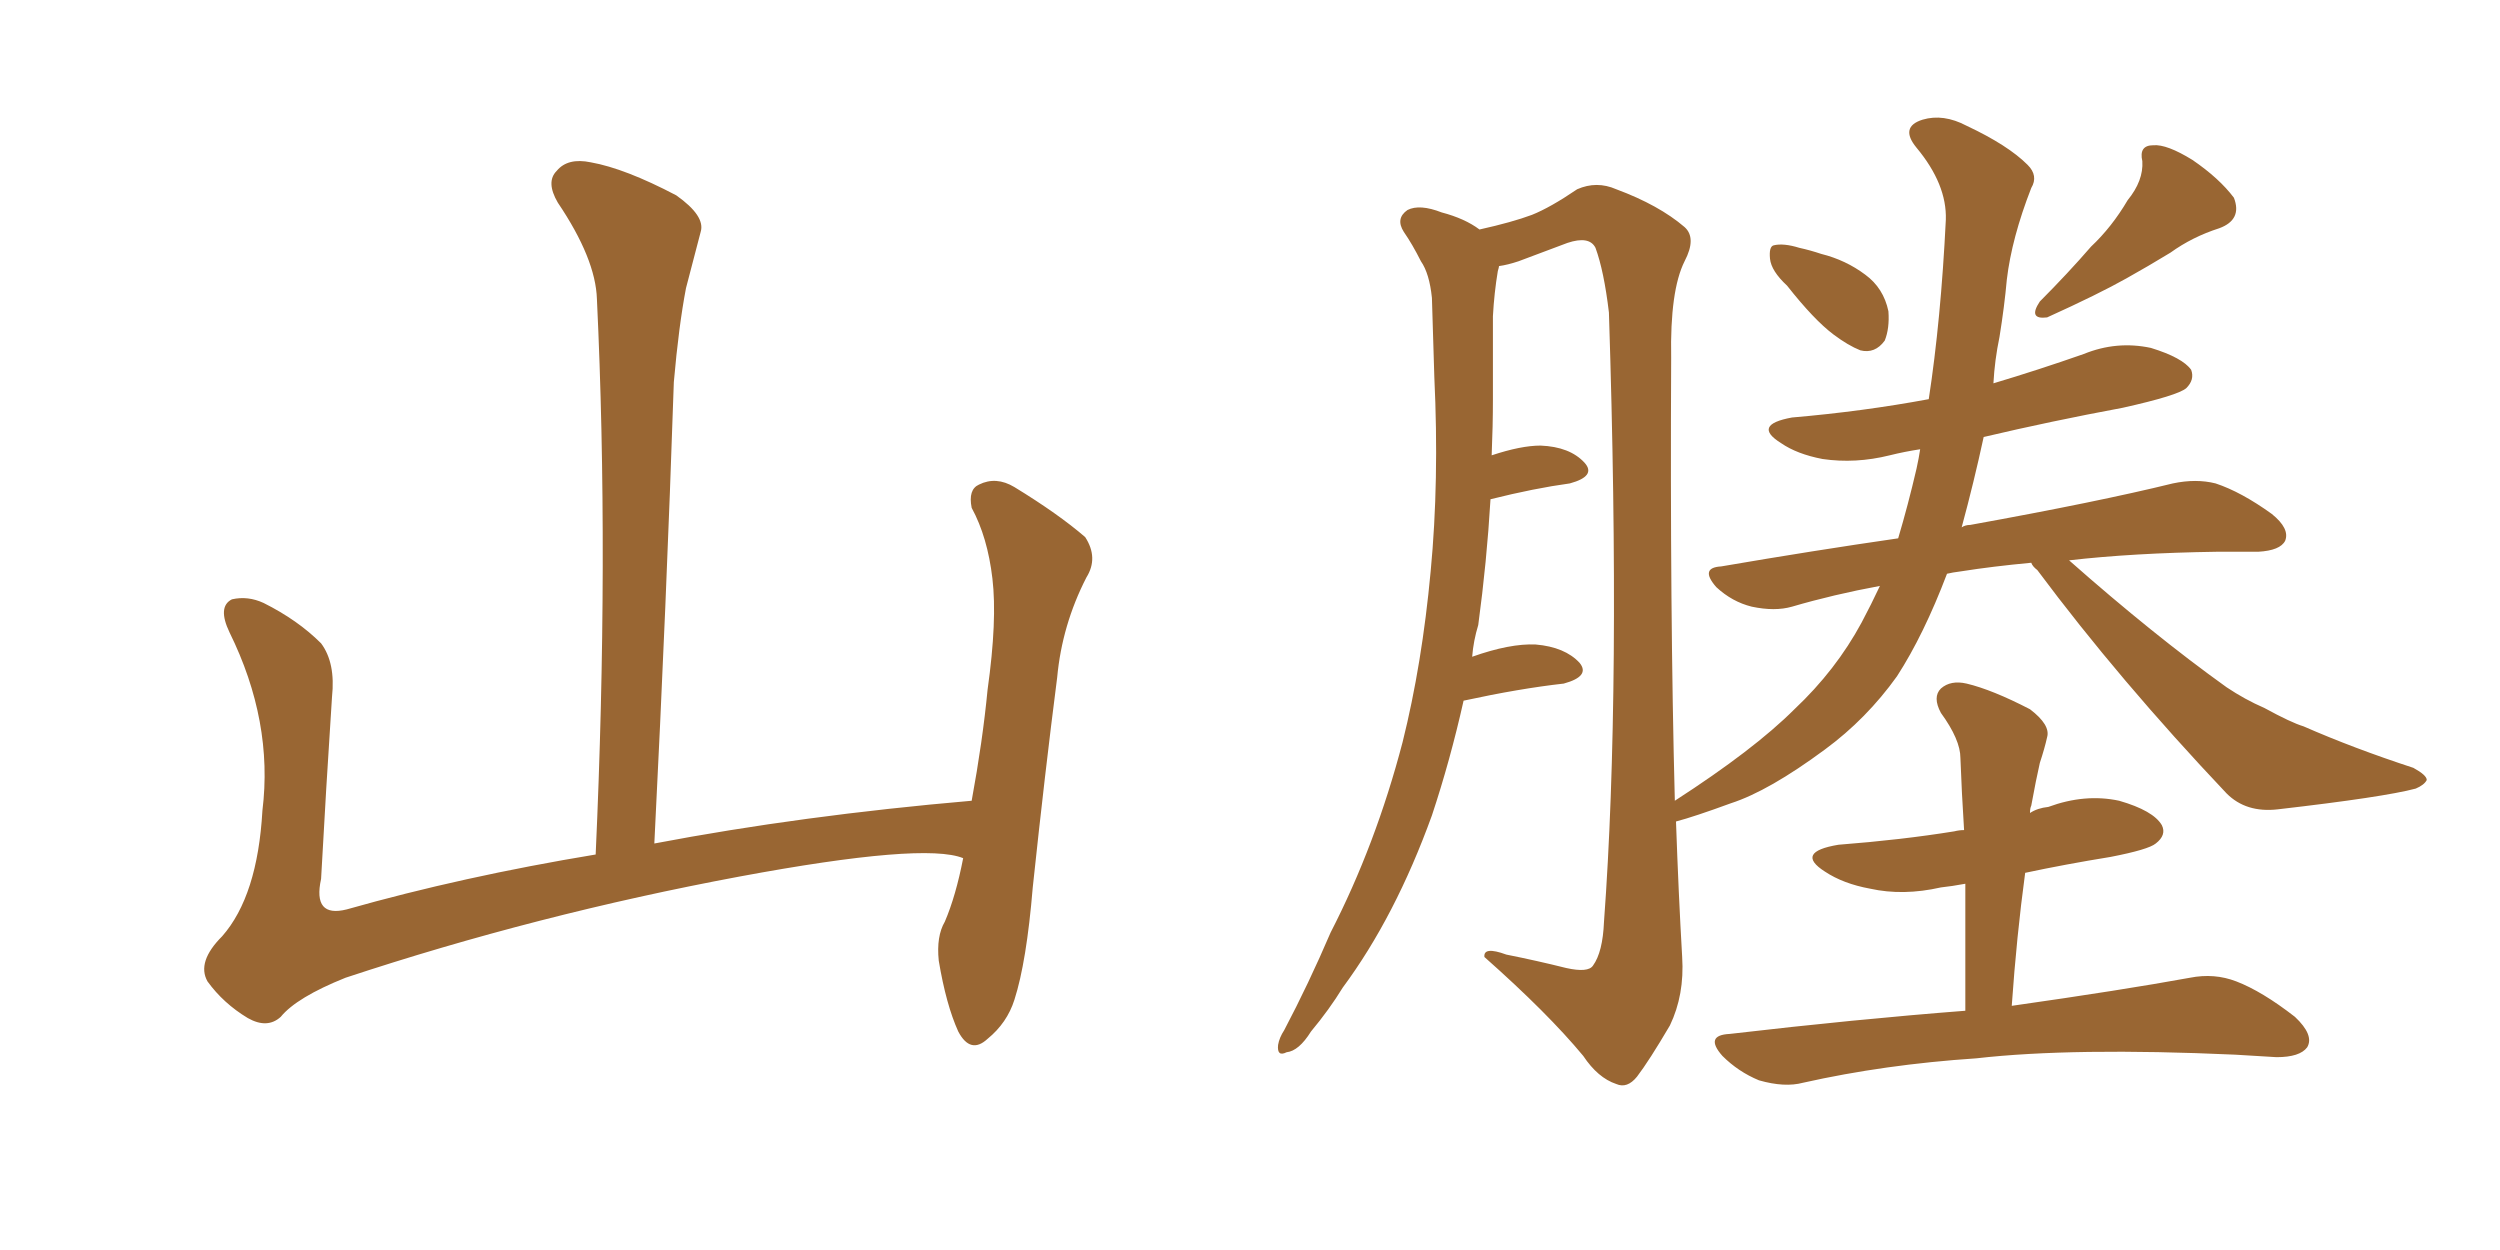 <svg xmlns="http://www.w3.org/2000/svg" xmlns:xlink="http://www.w3.org/1999/xlink" width="300" height="150"><path fill="#996633" padding="10" d="M115.58 102.98L115.58 102.98L115.58 102.98Q110.89 101.07 88.77 105.18L88.77 105.18Q64.45 109.72 41.46 117.33L41.46 117.33Q35.60 119.68 33.69 122.02L33.69 122.02Q32.08 123.49 29.74 122.17L29.74 122.17Q26.81 120.41 24.90 117.77L24.90 117.77Q23.58 115.43 26.66 112.35L26.66 112.35Q30.91 107.52 31.49 97.27L31.49 97.27Q32.81 86.57 27.54 75.88L27.54 75.88Q26.07 72.80 27.83 71.92L27.83 71.92Q29.74 71.48 31.64 72.36L31.64 72.36Q35.74 74.41 38.53 77.20L38.53 77.20Q40.28 79.54 39.84 83.64L39.84 83.64Q39.11 94.78 38.53 105.47L38.53 105.47Q37.50 110.16 41.60 109.13L41.60 109.13Q55.52 105.18 71.48 102.54L71.48 102.54Q73.10 66.80 71.63 35.89L71.63 35.89Q71.48 31.05 66.94 24.32L66.94 24.32Q65.48 21.83 66.80 20.51L66.80 20.51Q68.12 18.90 70.90 19.48L70.90 19.48Q75 20.21 81.15 23.44L81.15 23.44Q84.67 25.93 84.08 27.83L84.08 27.83Q83.35 30.62 82.32 34.57L82.32 34.57Q81.45 39.11 80.86 45.85L80.86 45.85Q79.98 72.22 78.52 101.22L78.52 101.22Q96.24 97.85 116.60 96.09L116.60 96.09Q117.92 88.92 118.51 82.76L118.51 82.76Q119.68 74.41 119.09 69.43L119.09 69.43Q118.51 64.45 116.60 60.94L116.60 60.94Q116.16 58.74 117.48 58.15L117.48 58.15Q119.53 57.13 121.73 58.45L121.73 58.45Q127.00 61.67 130.22 64.45L130.22 64.45Q131.84 66.94 130.37 69.29L130.37 69.29Q127.44 75 126.86 81.30L126.86 81.30Q125.39 92.72 123.93 106.49L123.93 106.49Q123.19 115.43 121.73 119.97L121.73 119.97Q120.85 122.75 118.51 124.66L118.51 124.66Q116.46 126.56 114.99 123.78L114.99 123.78Q113.53 120.56 112.65 115.28L112.65 115.28Q112.35 112.35 113.38 110.60L113.38 110.60Q114.70 107.52 115.58 102.98ZM214.45 34.28L214.45 34.28Q212.55 32.52 212.40 31.05L212.40 31.05Q212.26 29.59 212.84 29.44L212.84 29.44Q214.01 29.15 215.92 29.74L215.92 29.74Q217.24 30.03 218.55 30.47L218.55 30.47Q221.48 31.20 223.83 32.96L223.83 32.96Q226.03 34.57 226.61 37.35L226.61 37.35Q226.76 39.40 226.17 40.87L226.17 40.87Q225 42.48 223.24 42.04L223.24 42.04Q221.78 41.46 220.02 40.14L220.02 40.14Q217.68 38.38 214.45 34.28ZM255.32 24.02L255.32 24.02Q257.23 21.68 257.08 19.34L257.08 19.34Q256.64 17.43 258.40 17.43L258.40 17.43Q260.01 17.29 263.09 19.19L263.09 19.19Q266.31 21.39 268.07 23.73L268.07 23.73Q269.09 26.37 266.31 27.39L266.31 27.39Q263.09 28.42 260.45 30.32L260.45 30.32Q257.81 31.93 255.18 33.40L255.18 33.40Q251.81 35.30 245.65 38.09L245.65 38.09Q243.31 38.38 244.78 36.18L244.78 36.18Q248.14 32.81 250.93 29.59L250.93 29.59Q253.42 27.25 255.32 24.02ZM243.75 67.53L243.75 67.53Q239.06 67.97 235.40 68.55L235.40 68.55Q234.23 68.70 233.64 68.85L233.64 68.85Q230.86 76.17 227.64 81.15L227.64 81.15Q223.97 86.28 218.99 89.94L218.99 89.94Q212.26 94.92 207.71 96.39L207.71 96.39Q203.32 98.00 201.12 98.58L201.12 98.58Q201.42 107.23 201.86 114.84L201.86 114.84Q202.15 119.38 200.39 123.05L200.39 123.05Q197.90 127.29 196.44 129.20L196.44 129.20Q195.26 130.66 193.95 130.08L193.95 130.08Q191.75 129.35 189.99 126.71L189.99 126.71Q185.74 121.58 178.13 114.84L178.13 114.84Q177.98 113.53 180.76 114.55L180.76 114.55Q184.42 115.28 187.94 116.16L187.94 116.16Q190.58 116.75 191.16 115.87L191.16 115.87Q192.33 114.26 192.48 110.60L192.48 110.60Q194.53 82.91 193.07 37.50L193.07 37.50Q192.48 32.52 191.46 29.74L191.46 29.74Q190.72 28.27 188.09 29.15L188.09 29.15Q185.01 30.32 182.23 31.35L182.23 31.35Q180.91 31.79 179.88 31.93L179.88 31.93Q179.88 32.08 179.74 32.52L179.74 32.52Q179.30 35.16 179.15 37.94L179.15 37.94Q179.15 42.63 179.15 47.90L179.15 47.90Q179.15 51.12 179.00 54.64L179.00 54.64Q182.52 53.47 184.86 53.47L184.86 53.47Q188.38 53.61 190.14 55.52L190.14 55.52Q191.60 57.13 188.38 58.01L188.38 58.01Q184.13 58.59 178.86 59.91L178.86 59.91Q178.42 67.38 177.39 75L177.39 75Q176.81 76.90 176.66 78.81L176.66 78.81Q181.20 77.20 184.28 77.34L184.28 77.34Q187.79 77.64 189.55 79.54L189.55 79.54Q190.87 81.15 187.65 82.03L187.65 82.03Q182.37 82.62 175.63 84.08L175.63 84.08Q174.02 91.26 171.83 97.85L171.83 97.85Q167.43 110.01 161.13 118.51L161.13 118.51Q159.52 121.14 157.32 123.78L157.32 123.78Q155.86 126.12 154.39 126.27L154.39 126.27Q153.22 126.86 153.37 125.39L153.37 125.39Q153.52 124.51 154.10 123.63L154.10 123.63Q157.03 118.07 159.67 111.91L159.67 111.91Q165.09 101.37 168.31 89.06L168.31 89.06Q170.65 79.69 171.68 68.55L171.68 68.55Q172.71 57.71 172.12 45.26L172.12 45.26Q171.97 40.14 171.83 35.74L171.83 35.74Q171.53 32.81 170.51 31.35L170.51 31.35Q169.48 29.30 168.46 27.83L168.46 27.83Q167.43 26.22 168.90 25.20L168.90 25.20Q170.36 24.46 173.00 25.49L173.00 25.49Q175.78 26.22 177.54 27.54L177.54 27.54Q181.49 26.66 183.84 25.78L183.84 25.78Q186.04 24.90 189.26 22.71L189.26 22.71Q191.60 21.68 193.95 22.71L193.95 22.71Q199.07 24.61 202.15 27.25L202.15 27.25Q203.61 28.56 202.15 31.35L202.15 31.35Q200.39 34.86 200.54 42.92L200.54 42.92Q200.39 73.54 200.98 96.09L200.98 96.09Q210.50 89.94 215.33 85.11L215.33 85.11Q220.31 80.42 223.39 74.71L223.39 74.71Q224.56 72.51 225.59 70.31L225.59 70.31Q220.02 71.34 215.04 72.80L215.04 72.80Q212.99 73.39 210.21 72.80L210.21 72.80Q207.86 72.22 205.96 70.46L205.96 70.46Q203.91 68.12 206.54 67.97L206.54 67.97Q217.68 66.06 227.78 64.60L227.78 64.60Q228.96 60.64 229.98 56.25L229.98 56.25Q230.27 54.93 230.42 53.91L230.42 53.91Q228.52 54.20 226.76 54.64L226.76 54.64Q222.66 55.66 218.70 55.08L218.70 55.08Q215.63 54.49 213.72 53.17L213.72 53.17Q210.21 50.98 215.04 50.10L215.04 50.10Q223.54 49.37 231.45 47.90L231.45 47.90Q232.91 38.38 233.50 26.37L233.50 26.37Q233.64 22.12 229.98 17.72L229.98 17.72Q227.93 15.23 230.71 14.36L230.71 14.36Q233.20 13.62 235.99 15.09L235.99 15.09Q240.97 17.43 243.31 19.78L243.31 19.78Q244.63 21.09 243.75 22.56L243.75 22.56Q241.41 28.56 240.82 33.54L240.82 33.54Q240.53 36.77 239.94 40.43L239.94 40.43Q239.36 43.21 239.21 46.00L239.21 46.00Q244.63 44.38 250.05 42.48L250.05 42.48Q254.00 40.87 258.11 41.75L258.11 41.75Q261.91 42.92 262.94 44.38L262.94 44.38Q263.38 45.56 262.35 46.58L262.35 46.58Q261.33 47.46 254.74 48.93L254.74 48.93Q246.09 50.54 238.04 52.44L238.04 52.44Q236.87 57.86 235.40 63.28L235.40 63.28Q235.84 62.99 236.43 62.99L236.43 62.99Q251.81 60.21 260.74 58.01L260.74 58.01Q263.53 57.42 265.87 58.01L265.87 58.01Q268.95 59.03 272.61 61.67L272.61 61.67Q274.80 63.43 274.22 64.89L274.22 64.89Q273.63 66.06 271.00 66.21L271.00 66.21Q268.65 66.21 266.02 66.21L266.02 66.21Q255.91 66.36 248.29 67.24L248.29 67.24Q258.40 76.17 267.19 82.47L267.19 82.47Q269.38 83.94 271.73 84.96L271.73 84.96Q274.95 86.72 276.42 87.16L276.42 87.16Q282.42 89.79 289.60 92.14L289.60 92.14Q291.21 93.02 291.21 93.60L291.21 93.60Q290.92 94.19 289.89 94.63L289.89 94.63Q286.08 95.65 273.34 97.12L273.34 97.12Q269.53 97.56 267.19 95.21L267.19 95.21Q254.30 81.59 244.48 68.41L244.48 68.41Q243.90 67.97 243.75 67.53ZM235.84 121.29L235.84 121.29L235.84 121.29Q235.84 113.23 235.84 106.05L235.84 106.05Q234.23 106.35 232.91 106.49L232.91 106.49Q228.37 107.52 224.41 106.64L224.41 106.64Q221.19 106.05 218.99 104.59L218.99 104.59Q215.33 102.25 220.61 101.37L220.61 101.37Q228.22 100.78 234.52 99.76L234.52 99.76Q235.11 99.61 235.69 99.61L235.69 99.61Q235.40 95.07 235.25 90.97L235.25 90.97Q235.25 88.77 232.91 85.55L232.91 85.55Q231.88 83.64 232.91 82.62L232.91 82.62Q234.08 81.59 235.99 82.03L235.99 82.03Q239.06 82.76 243.60 85.11L243.60 85.11Q246.09 87.01 245.65 88.48L245.65 88.48Q245.36 89.79 244.78 91.55L244.78 91.55Q244.34 93.46 243.75 96.68L243.75 96.68Q243.60 96.97 243.60 97.56L243.60 97.56Q244.48 96.97 245.80 96.83L245.80 96.83Q250.20 95.21 254.30 96.09L254.30 96.09Q258.40 97.27 259.42 99.02L259.42 99.02Q260.01 100.20 258.69 101.22L258.69 101.22Q257.81 101.95 253.27 102.83L253.27 102.83Q247.85 103.71 243.02 104.74L243.02 104.74Q241.99 112.35 241.41 120.70L241.41 120.70Q254.74 118.80 262.79 117.33L262.79 117.33Q265.72 116.75 268.36 117.77L268.36 117.77Q271.44 118.95 275.39 122.02L275.39 122.02Q277.73 124.22 276.86 125.68L276.86 125.68Q275.98 126.86 273.19 126.86L273.19 126.86Q270.85 126.71 268.21 126.56L268.21 126.56Q248.73 125.68 237.16 127.00L237.16 127.00Q226.17 127.73 216.36 129.93L216.36 129.93Q214.16 130.52 211.08 129.64L211.08 129.64Q208.59 128.61 206.69 126.71L206.69 126.71Q204.49 124.22 207.57 124.07L207.57 124.07Q222.66 122.31 235.84 121.29Z"/></svg>